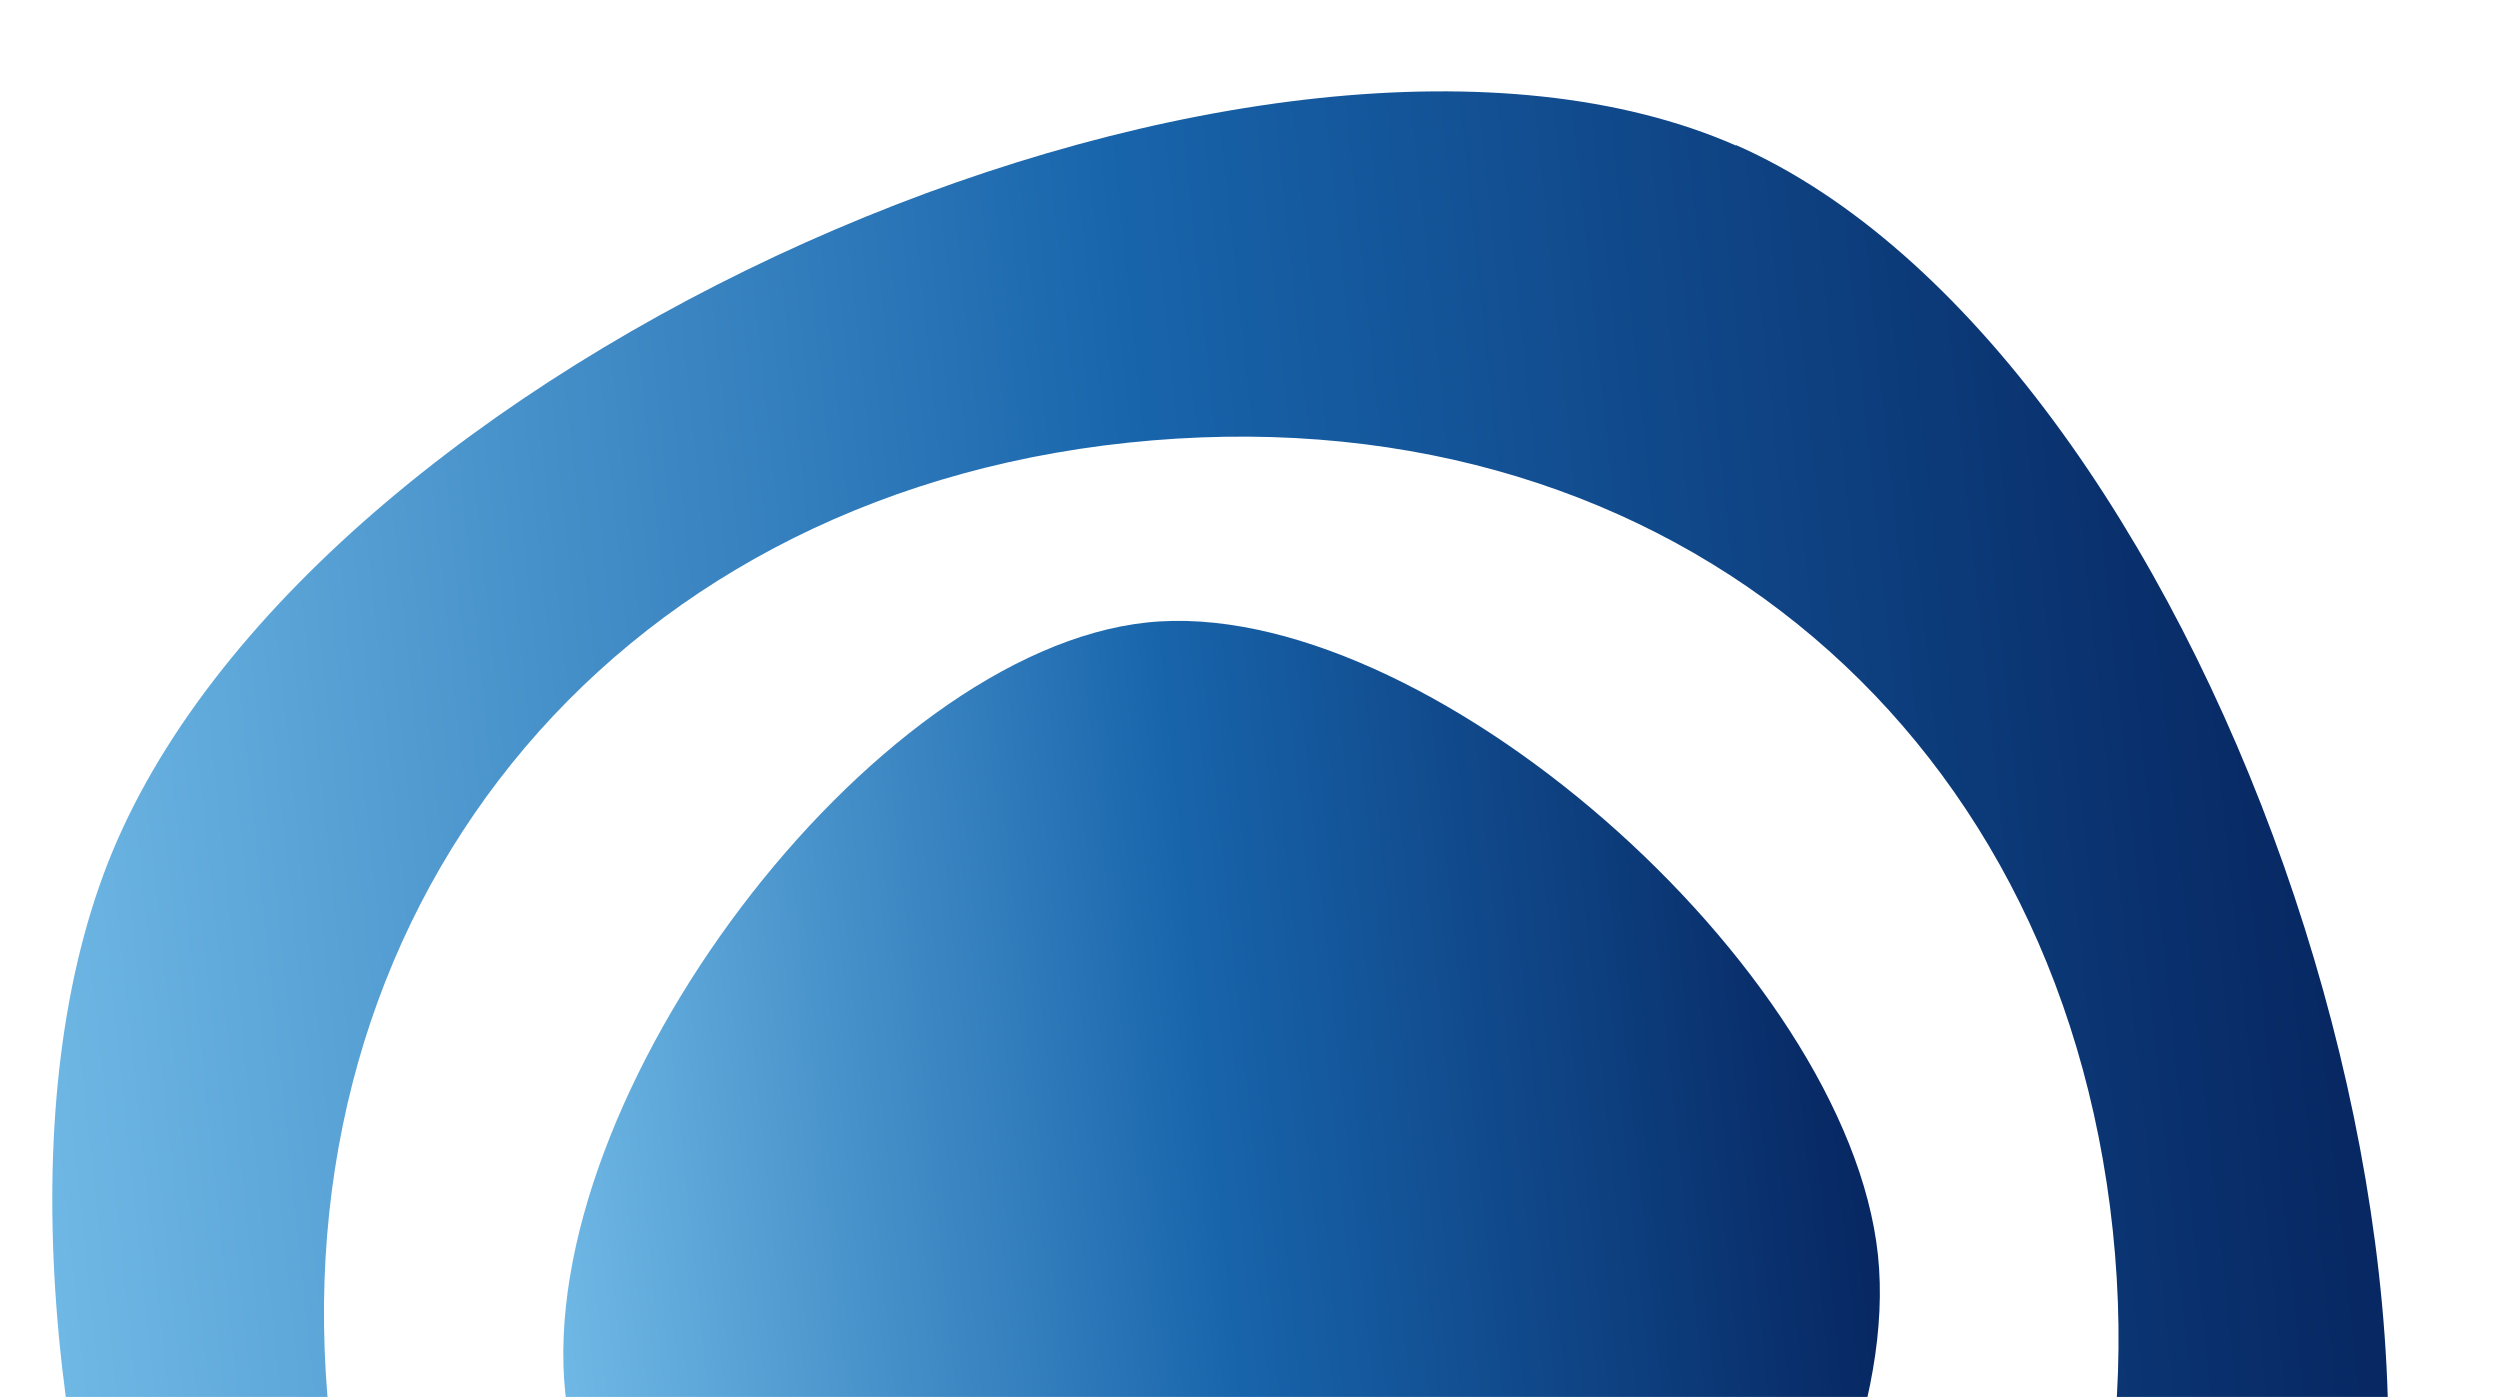 <svg width="757" height="423" viewBox="0 0 757 423" fill="none" xmlns="http://www.w3.org/2000/svg">
<path d="M347.344 188.483C263.746 197.302 161.692 332.003 171.185 421.998C180.679 511.992 309.353 622.503 392.208 613.763C475.062 605.022 577.844 467.236 568.648 380.068C559.452 292.9 430.942 179.664 347.344 188.483Z" fill="url(#paint0_linear_2030_107)"/>
<path d="M525.683 44.08C385.323 -17.519 101.926 103.373 35.576 254.311C-28.715 400.52 72.912 696.629 211.871 757.774C350.829 818.92 638.296 693.838 702.572 547.481C768.922 396.542 665.878 105.547 525.667 43.932L525.683 44.08ZM397.95 668.205C240.125 684.855 115.837 581.702 99.8 429.678C83.762 277.655 182.436 150.831 341.6 134.04C500.764 117.25 623.415 217.717 639.75 372.567C656.086 527.417 556.503 651.329 397.935 668.057L397.95 668.205Z" fill="url(#paint1_linear_2030_107)"/>
<defs>
<linearGradient id="paint0_linear_2030_107" x1="171.35" y1="422.131" x2="568.664" y2="380.217" gradientUnits="userSpaceOnUse">
<stop stop-color="#6FB8E5"/>
<stop offset="0.38" stop-color="#2F7ABA"/>
<stop offset="0.51" stop-color="#1864AB"/>
<stop offset="0.99" stop-color="#072863"/>
</linearGradient>
<linearGradient id="paint1_linear_2030_107" x1="21.181" y1="437.22" x2="718.079" y2="363.703" gradientUnits="userSpaceOnUse">
<stop stop-color="#6FB8E5"/>
<stop offset="0.38" stop-color="#2F7ABA"/>
<stop offset="0.51" stop-color="#1864AB"/>
<stop offset="0.99" stop-color="#072863"/>
</linearGradient>
</defs>
</svg>
